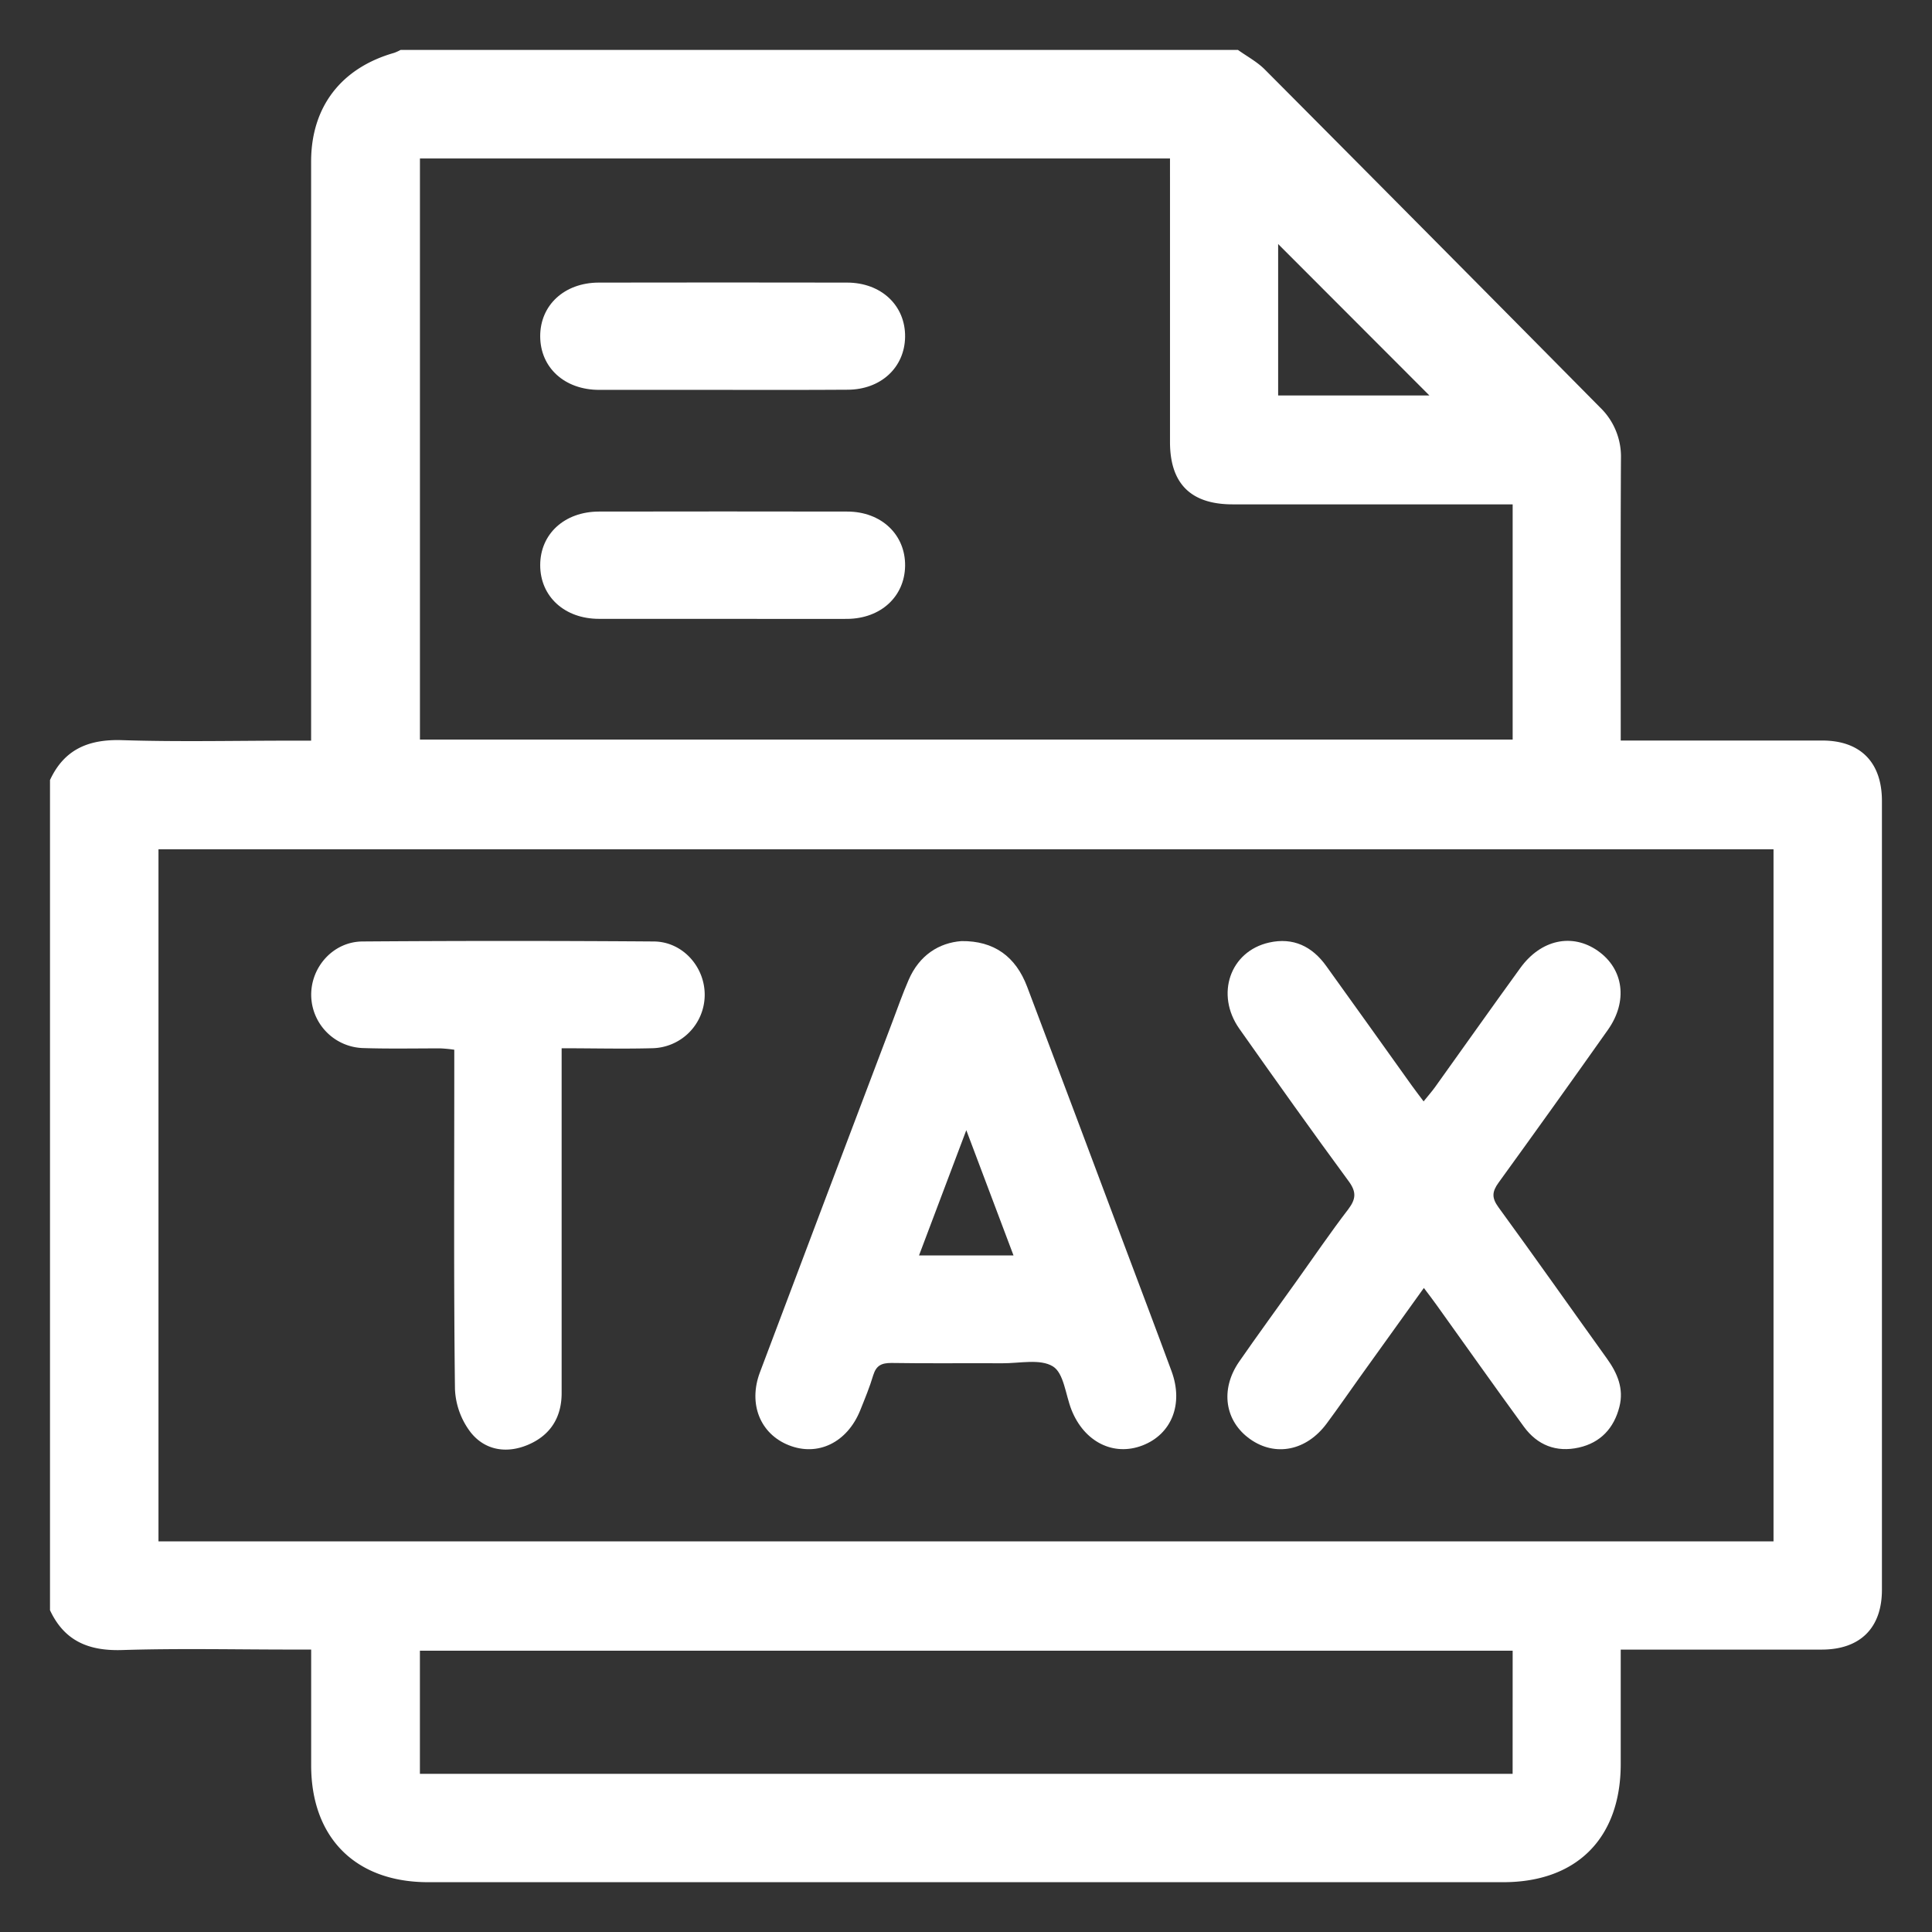 <svg id="Layer_1" data-name="Layer 1" xmlns="http://www.w3.org/2000/svg" viewBox="0 0 512 512"><rect x="0" y="0" width="512" height="512" fill="#333333" stroke="none"/><defs><style>.cls-1{fill:#fff;}</style></defs><path class="cls-1" d="M106.16,13.23H328.07c2.39,1.71,5.08,3.14,7.13,5.2Q379.68,63.12,424,107.94a18.09,18.09,0,0,1,5.57,13.55c-.13,23.08-.06,46.15-.06,69.22v5.54h5.54q23.94,0,47.88,0c10.09,0,15.8,5.77,15.8,16q0,104.53,0,209.07c0,10.11-5.77,15.82-15.91,15.84-16,0-31.92,0-47.88,0h-5.43c0,10.46,0,20.38,0,30.31,0,19.63-11.63,31.33-31.14,31.33H113.46c-19.23,0-31-11.77-31-31,0-10.07,0-20.14,0-30.65H77.37c-15,0-30-.34-45,.13-8.84.28-15.31-2.38-19.12-10.56v-220c3.8-8.2,10.28-10.85,19.11-10.57,15,.48,30,.13,45,.13h5.09v-6.46q0-73.47,0-147c0-14.53,8-24.82,22-28.81A12.33,12.33,0,0,0,106.16,13.23ZM470,408.48V225.08h-428v183.4ZM400.87,133.66h-74.2c-11.1,0-16.61-5.49-16.61-16.55q0-35.07,0-70.14V42H111.29V196H400.87Zm0,303.79H111.28v32.64H400.86ZM338.72,104.81h40.09L338.72,64.67Z"/><path class="cls-1" d="M254.8,249.4c8.62-.1,14.38,4.09,17.41,12.11q12.8,33.86,25.49,67.77c4.27,11.37,8.58,22.73,12.78,34.12,3.21,8.71,0,16.67-7.69,19.65s-15.49-.92-18.86-9.49c-1.56-4-2-9.67-4.9-11.45-3.36-2.08-8.84-.8-13.4-.83-9.8-.06-19.6.08-29.4-.08-2.6,0-4,.64-4.81,3.23-.94,3.17-2.22,6.24-3.45,9.31-3.45,8.55-11.23,12.33-18.95,9.25-7.54-3-10.78-10.92-7.64-19.29q17.51-46.5,35.15-93c1.39-3.69,2.7-7.42,4.26-11C243.63,253.12,248.85,249.85,254.8,249.4Zm13.79,83.3c-4.15-11-8.08-21.45-12.51-33.19L243.55,332.7Z"/><path class="cls-1" d="M377.34,341.32c-5.92,8.24-11.43,15.91-16.93,23.59-2.94,4.11-5.8,8.27-8.82,12.33-5.36,7.24-13.61,8.88-20.3,4.14s-8-13.12-2.92-20.5c4.95-7.14,10.08-14.15,15.12-21.22,4.6-6.43,9.06-13,13.84-19.23,2-2.67,2.18-4.53.1-7.37-9.82-13.36-19.43-26.87-29-40.44-6.4-9.1-2.45-20.5,7.87-22.83,6.39-1.45,11.45,1,15.2,6.26q11.34,15.78,22.61,31.59c.91,1.27,1.87,2.51,3.16,4.24,1.13-1.41,2.12-2.53,3-3.74,7.55-10.53,15-21.1,22.62-31.6,5.45-7.55,13.76-9.34,20.58-4.54s8,13.33,2.64,20.92q-14.36,20.32-28.95,40.46c-1.78,2.45-1.87,4.06-.05,6.56,9.68,13.27,19.13,26.71,28.71,40.05,2.79,3.87,4.57,8,3.34,12.82-1.44,5.68-5,9.52-10.76,10.81-6,1.34-11-.64-14.58-5.56-7.82-10.72-15.47-21.55-23.2-32.34C379.72,344.45,378.76,343.22,377.34,341.32Z"/><path class="cls-1" d="M148.84,277.8v5.6q0,42.89,0,85.77c0,6.48-3,11.24-9,13.75-5.7,2.38-11.36,1.37-15.08-3.3a20.2,20.2,0,0,1-4.19-11.52c-.34-28.11-.18-56.23-.18-84.34v-5.57a36.8,36.8,0,0,0-3.71-.36c-6.79,0-13.59.14-20.37-.08a14.19,14.19,0,0,1-13.84-14c-.07-7.53,5.86-14.19,13.58-14.25q38.61-.28,77.24,0c7.68.06,13.6,6.83,13.46,14.36a14.17,14.17,0,0,1-13.95,13.93C165.07,278,157.33,277.8,148.84,277.8Z"/><path class="cls-1" d="M191.45,103.32c-10.89,0-21.77,0-32.66,0-9.17,0-15.59-5.89-15.63-14.16s6.39-14.25,15.52-14.27q32.88-.06,65.78,0c9.1,0,15.51,6.1,15.4,14.39-.11,8.11-6.44,14-15.28,14C213.54,103.36,202.49,103.32,191.45,103.32Z"/><path class="cls-1" d="M191.39,164c-10.88,0-21.77,0-32.65,0-9.15,0-15.57-5.94-15.58-14.21s6.42-14.2,15.57-14.22q32.9-.06,65.79,0c9.06,0,15.48,6.15,15.34,14.44-.14,8.11-6.47,13.93-15.34,14C213.48,164.05,202.44,164,191.39,164Z"/></svg>